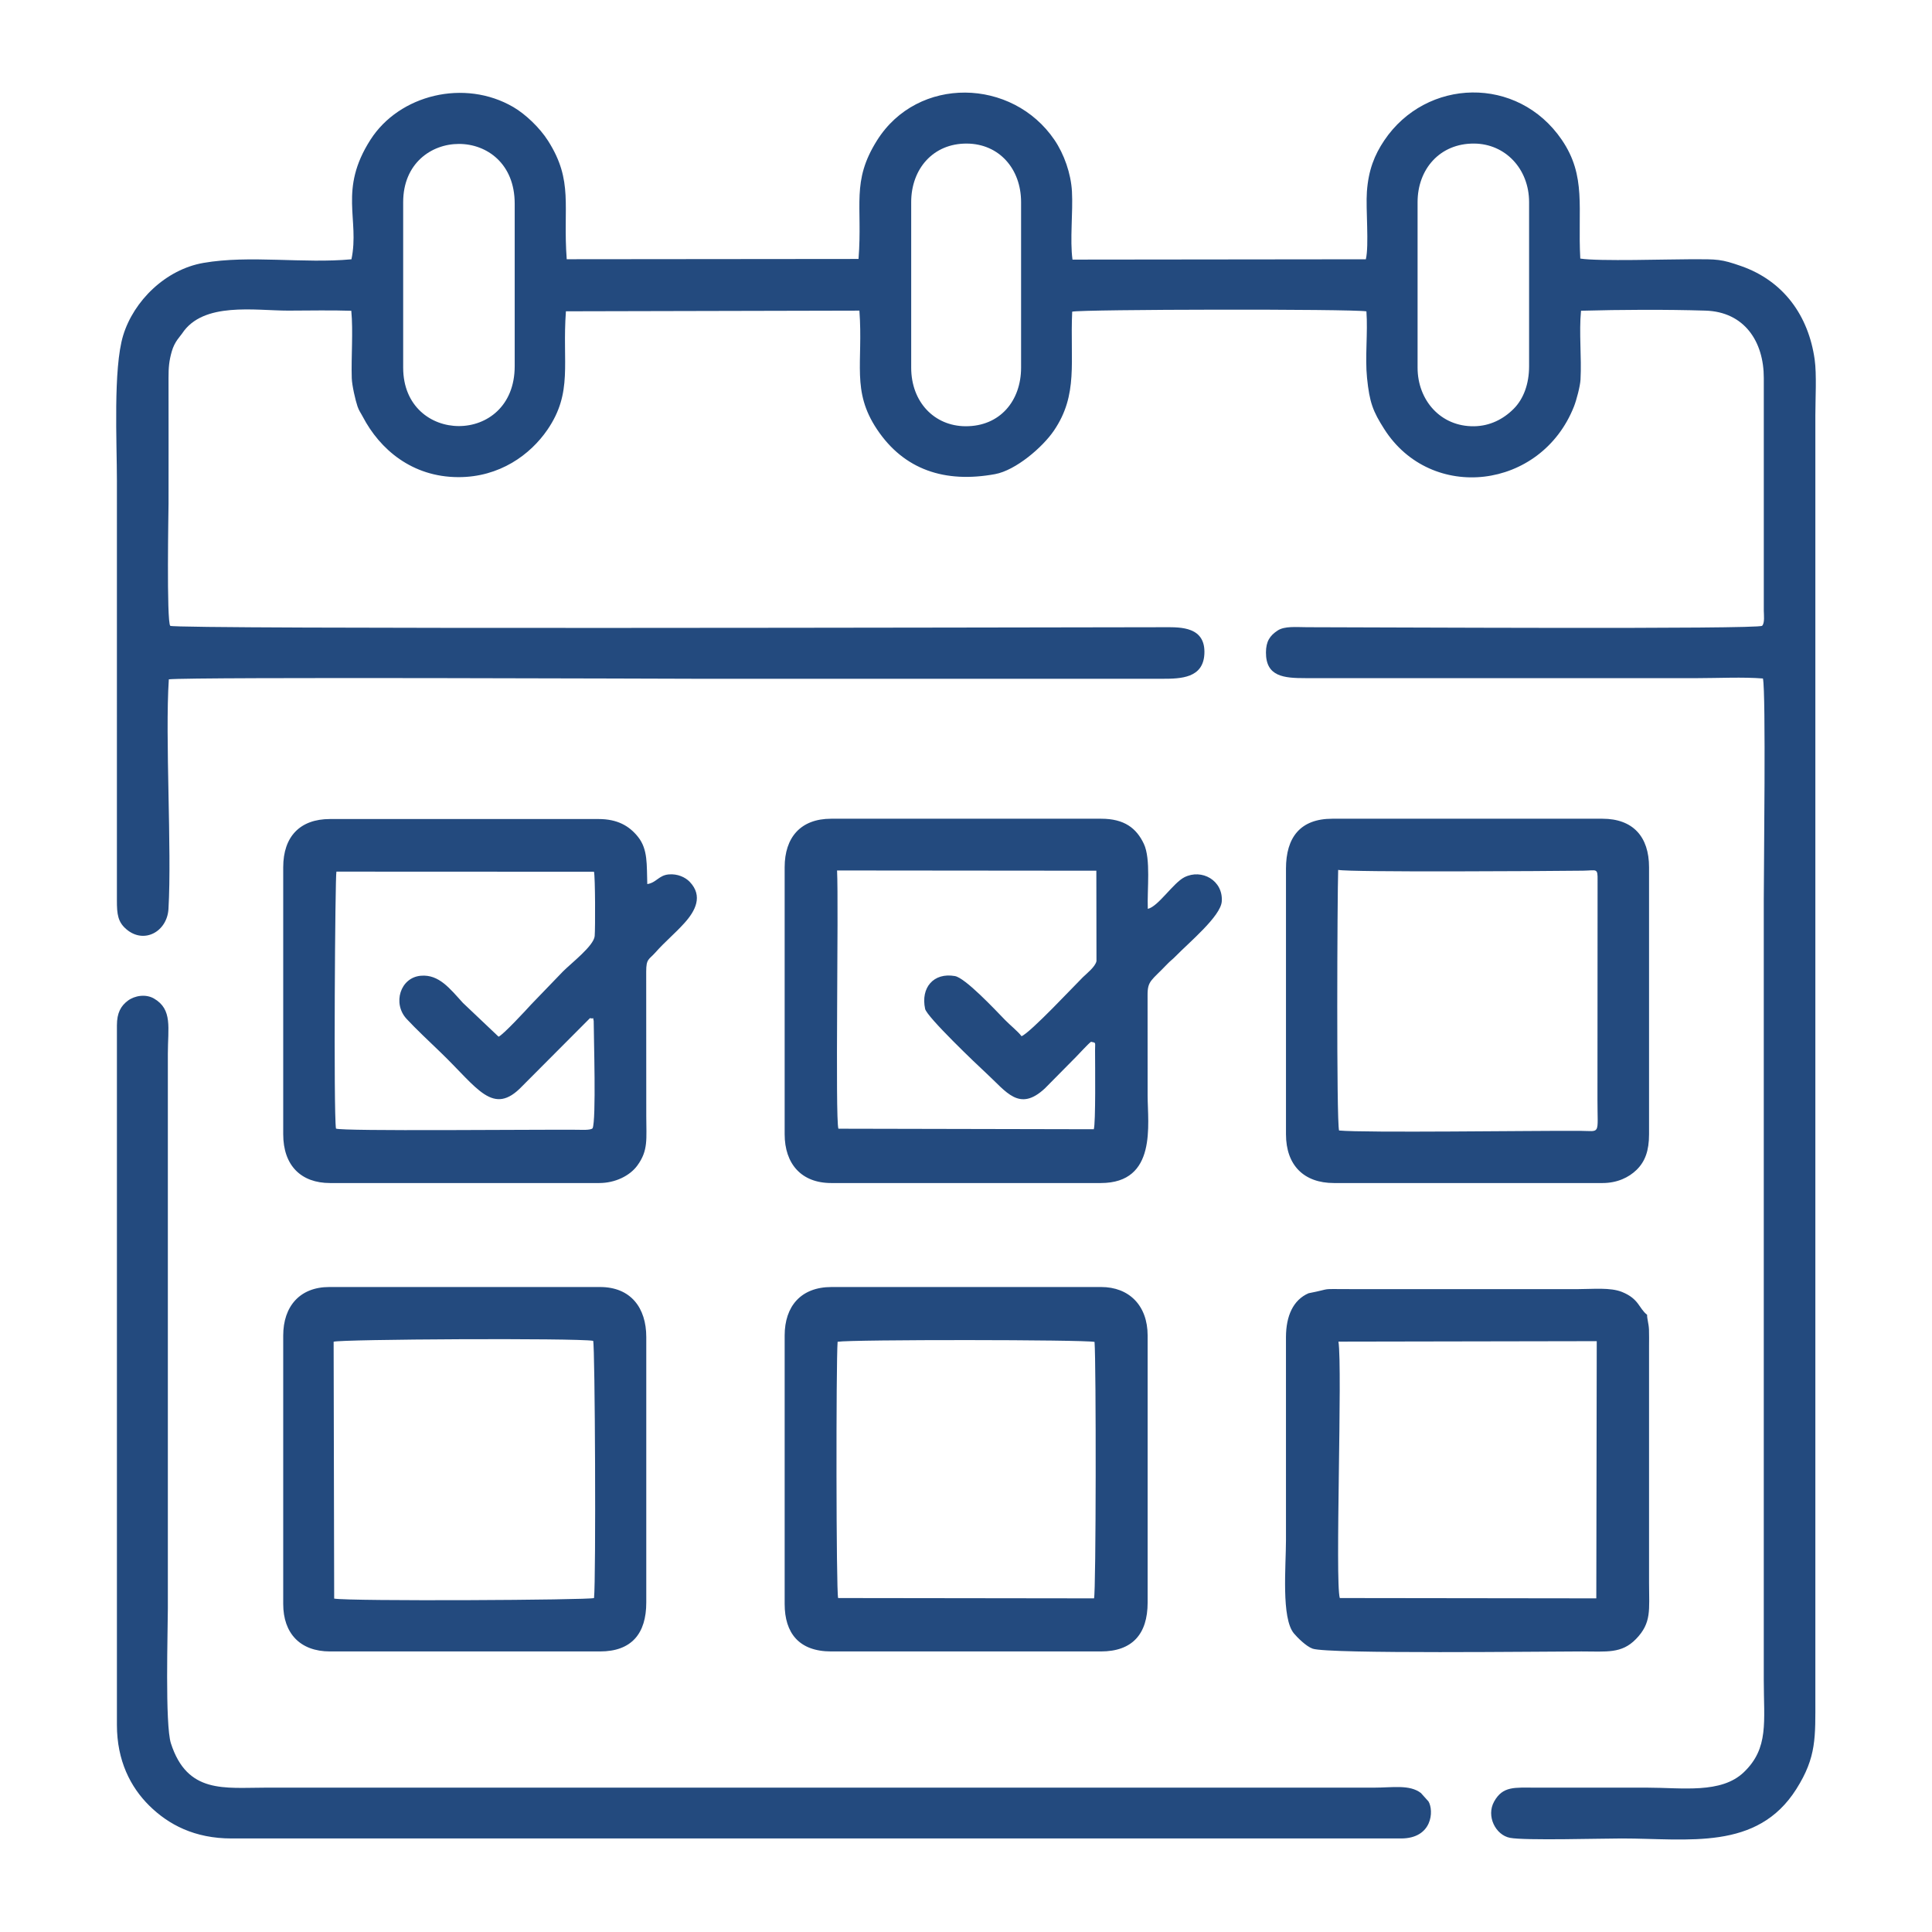 <?xml version="1.0" encoding="UTF-8"?>
<!DOCTYPE svg PUBLIC "-//W3C//DTD SVG 1.1//EN" "http://www.w3.org/Graphics/SVG/1.1/DTD/svg11.dtd">
<!-- Creator: CorelDRAW X7 -->
<svg xmlns="http://www.w3.org/2000/svg" xml:space="preserve" width="400px" height="400px" version="1.1" style="shape-rendering:geometricPrecision; text-rendering:geometricPrecision; image-rendering:optimizeQuality; fill-rule:evenodd; clip-rule:evenodd"
viewBox="0 0 162187 162187"
 xmlns:xlink="http://www.w3.org/1999/xlink">
 <defs>
  <style type="text/css">
   <![CDATA[
    .fil0 {fill:none}
    .fil1 {fill:#234A7E}
   ]]>
  </style>
 </defs>
 <g id="Layer_x0020_1">
  <g id="_1730943653392">
   <rect class="fil0" width="162187" height="162187"/>
   <path class="fil1" d="M109848 108566c-1292,564 -1887,1901 -1894,3675l1 17027c0,2224 -408,6569 668,7856 272,325 1020,1086 1571,1278 1329,463 19627,233 22569,233 2120,0 3366,203 4574,-1042 1323,-1364 1097,-2425 1097,-4694l0 -19906c0,-455 12,-930 -6,-1383 -19,-490 -170,-924 -156,-1234 -716,-567 -666,-1331 -2104,-1918 -976,-398 -2484,-240 -3656,-240l-19158 0c-2773,0 -1322,-79 -3506,348zm2512 4060c347,2242 -298,20190 113,21526l21533 27 37 -21592 -21683 39zm-4405 -39696l0 22285c0,2628 1525,4098 4021,4098l22556 0c1228,0 2202,-468 2853,-1104 717,-701 1049,-1606 1049,-2994l0 -22410c0,-2566 -1349,-4075 -3918,-4075l-22665 0c-2698,0 -3896,1566 -3896,4200zm4381 95c-74,2273 -153,21031 74,21878 2177,209 16289,6 20228,29 1764,10 1465,414 1465,-2596l10 -18416c16,-1090 -72,-842 -1222,-828 -2948,36 -19552,143 -20555,-67zm-46466 -220l0 22410c0,2474 1391,4098 3907,4098l22633 0c4746,0 3930,-4950 3930,-7353l-4 -8393c-12,-1251 328,-1241 1632,-2614 295,-310 429,-378 709,-665 1146,-1178 3796,-3365 3887,-4612 127,-1761 -1677,-2774 -3139,-2032 -935,474 -2205,2469 -3070,2652 -64,-1619 267,-4186 -331,-5456 -622,-1318 -1639,-2110 -3582,-2110l-22665 0c-2568,0 -3907,1571 -3907,4075zm25718 14650c-272,201 -958,972 -1257,1268l-2614 2644c-2163,2015 -3231,280 -4927,-1276 -769,-706 -4985,-4724 -5129,-5398 -381,-1774 701,-3070 2500,-2755 875,154 3353,2802 4214,3689 421,434 1070,947 1381,1360 751,-303 4477,-4293 5148,-4951 292,-287 1050,-878 1142,-1354l-11 -7588 -21766 -20c144,2972 -167,20863 113,21678l21439 45c165,-523 109,-5349 106,-6607 -3,-719 111,-639 -339,-735zm-67813 -14650l0 22410c0,2636 1505,4098 3928,4098l22602 0c1332,0 2563,-602 3195,-1466 935,-1276 753,-2235 753,-4134l-6 -12151c-1,-1091 224,-986 770,-1600 833,-938 1589,-1537 2426,-2460 942,-1038 1588,-2288 461,-3470 -367,-386 -1027,-697 -1776,-626 -833,80 -1030,697 -1790,810 -58,-1619 67,-2908 -782,-3968 -740,-925 -1733,-1492 -3314,-1492l-22539 0c-2525,0 -3928,1479 -3928,4049zm25753 12665l-5695 5715c-2440,2568 -3738,158 -6798,-2794 -992,-957 -2138,-2030 -2904,-2859 -1193,-1290 -540,-3475 1202,-3621 1515,-127 2429,1072 3528,2280l2992 2836c358,-124 2371,-2301 2747,-2717l2579 -2675c17,-18 42,-45 59,-63 722,-728 2615,-2169 2684,-2997 55,-658 50,-4993 -60,-5395l-21621 -9c-109,279 -247,20198 -38,21572 539,240 16782,68 20287,98 255,2 1095,55 1256,-125 313,-683 97,-7627 93,-9016 -109,-418 104,-119 -311,-230zm-25753 26646l0 22536c0,2448 1406,3983 3928,3983l22665 0c2655,0 3885,-1504 3885,-4108l0 -22285c0,-2447 -1296,-4200 -3885,-4200l-22728 0c-2463,0 -3865,1618 -3865,4074zm4232 519l46 21563c1317,238 21439,127 21814,-46 171,-1627 86,-21177 -73,-21593 -1470,-244 -21172,-137 -21787,76zm37863 -519l0 22536c0,2430 1197,3983 3907,3983l22633 0c2632,0 3931,-1443 3931,-4108l0 -22411c0,-2532 -1570,-4074 -3899,-4074l-22634 0c-2575,0 -3938,1617 -3938,4074zm4489 22036l21482 27c172,-570 182,-19771 43,-21528 -884,-196 -20377,-209 -21569,-13 -136,1769 -127,20983 44,21514zm-60545 -48076l0 58717c0,3016 1143,5231 2713,6784 1621,1603 3816,2758 6911,2758l98173 0c2647,0 2766,-2332 2308,-3105l-637 -710c-952,-728 -2374,-451 -3925,-451l-93039 0c-3476,0 -6598,543 -7972,-3723 -503,-1564 -256,-9526 -256,-11319l0 -46573c0,-2160 413,-3712 -1162,-4628 -690,-401 -1621,-252 -2198,181 -585,438 -916,1021 -916,2069zm19689 -64309c-4011,378 -8558,-373 -12432,304 -3171,553 -5850,3187 -6733,6089 -849,2791 -524,8985 -524,12219l-1 35182c-6,1215 95,1847 791,2444 1492,1280 3428,197 3538,-1702 291,-5009 -295,-14375 30,-19275 1898,-212 42648,-47 44460,-47l38944 0c1570,1 3424,-57 3528,-2080 118,-2297 -1988,-2250 -3278,-2248 -12944,17 -83214,179 -83533,-116 -325,-299 -145,-9957 -145,-10280 0,-3505 8,-7011 -1,-10517 -3,-899 48,-1450 272,-2236 238,-836 704,-1258 870,-1510 1766,-2682 6097,-1918 8908,-1918 1745,0 3556,-47 5293,13 165,1761 -17,3844 39,5655 20,619 311,1871 481,2368 133,388 259,518 450,883 1419,2706 4110,5049 8012,5060 3478,9 6048,-1889 7476,-3970 2166,-3154 1235,-5600 1559,-9952l24637 -56c326,4405 -684,6725 1477,9964 2271,3405 5710,4533 9912,3761 1730,-318 3982,-2243 4938,-3649 2066,-3037 1349,-5757 1536,-9989 818,-201 23467,-238 24700,-26 129,1790 -127,3838 51,5584 210,2069 495,2805 1447,4299 3936,6176 13161,5097 15924,-1893 209,-528 521,-1704 551,-2263 101,-1859 -136,-3951 42,-5779 3325,-91 7122,-111 10441,-10 3285,99 4911,2613 4903,5664l0 19532c3,316 94,1040 -143,1262 -327,307 -32603,123 -38201,119 -894,-1 -1879,-112 -2472,280 -642,425 -973,902 -977,1841 -7,2030 1501,2156 3324,2154l32933 0c1712,0 3796,-106 5464,30 261,1206 70,16062 70,18601l0 65478c0,3505 443,5712 -1676,7739 -1904,1821 -5161,1293 -8115,1293 -3131,0 -6262,1 -9392,0 -1727,0 -2722,-150 -3454,1167 -680,1223 121,2816 1339,3047 1239,236 7633,52 9378,52 5578,0 11363,1061 14656,-4152 1702,-2695 1594,-4331 1594,-7644l0 -107668c0,-1348 120,-3443 -58,-4697 -517,-3655 -2591,-6584 -6173,-7838 -1685,-590 -1987,-575 -4134,-574 -1978,0 -7842,189 -9368,-55 -230,-4233 538,-6904 -1553,-9970 -3697,-5419 -11376,-5196 -14908,59 -814,1212 -1322,2477 -1453,4297 -104,1456 193,4497 -88,5673l-24626 27c-228,-1635 50,-4000 -45,-5714 -85,-1527 -664,-3146 -1465,-4327 -3533,-5213 -11484,-5410 -14904,43 -2177,3470 -1193,5406 -1548,9944l-24496 23c-335,-4456 593,-6549 -1569,-9945 -702,-1102 -1893,-2234 -2918,-2832 -4094,-2384 -9565,-1039 -11988,2744 -2700,4214 -893,6681 -1597,10038zm4342 -4799l0 13896c0,6502 9362,6618 9362,-125l0 -13646c0,-6724 -9362,-6595 -9362,-125zm42647 0l0 13896c0,2887 1942,4900 4554,4918 2900,20 4671,-2138 4671,-4918l0 -13896c-1,-2803 -1847,-4893 -4545,-4915 -2838,-24 -4680,2128 -4680,4915zm42510 0l0 13896c0,2724 1927,4962 4747,4919 1318,-19 2451,-589 3324,-1468 830,-835 1290,-2089 1290,-3576l0 -13771c0,-2787 -1991,-4899 -4617,-4916 -2879,-20 -4744,2153 -4744,4916z"/>
  </g>
 </g>
</svg>
